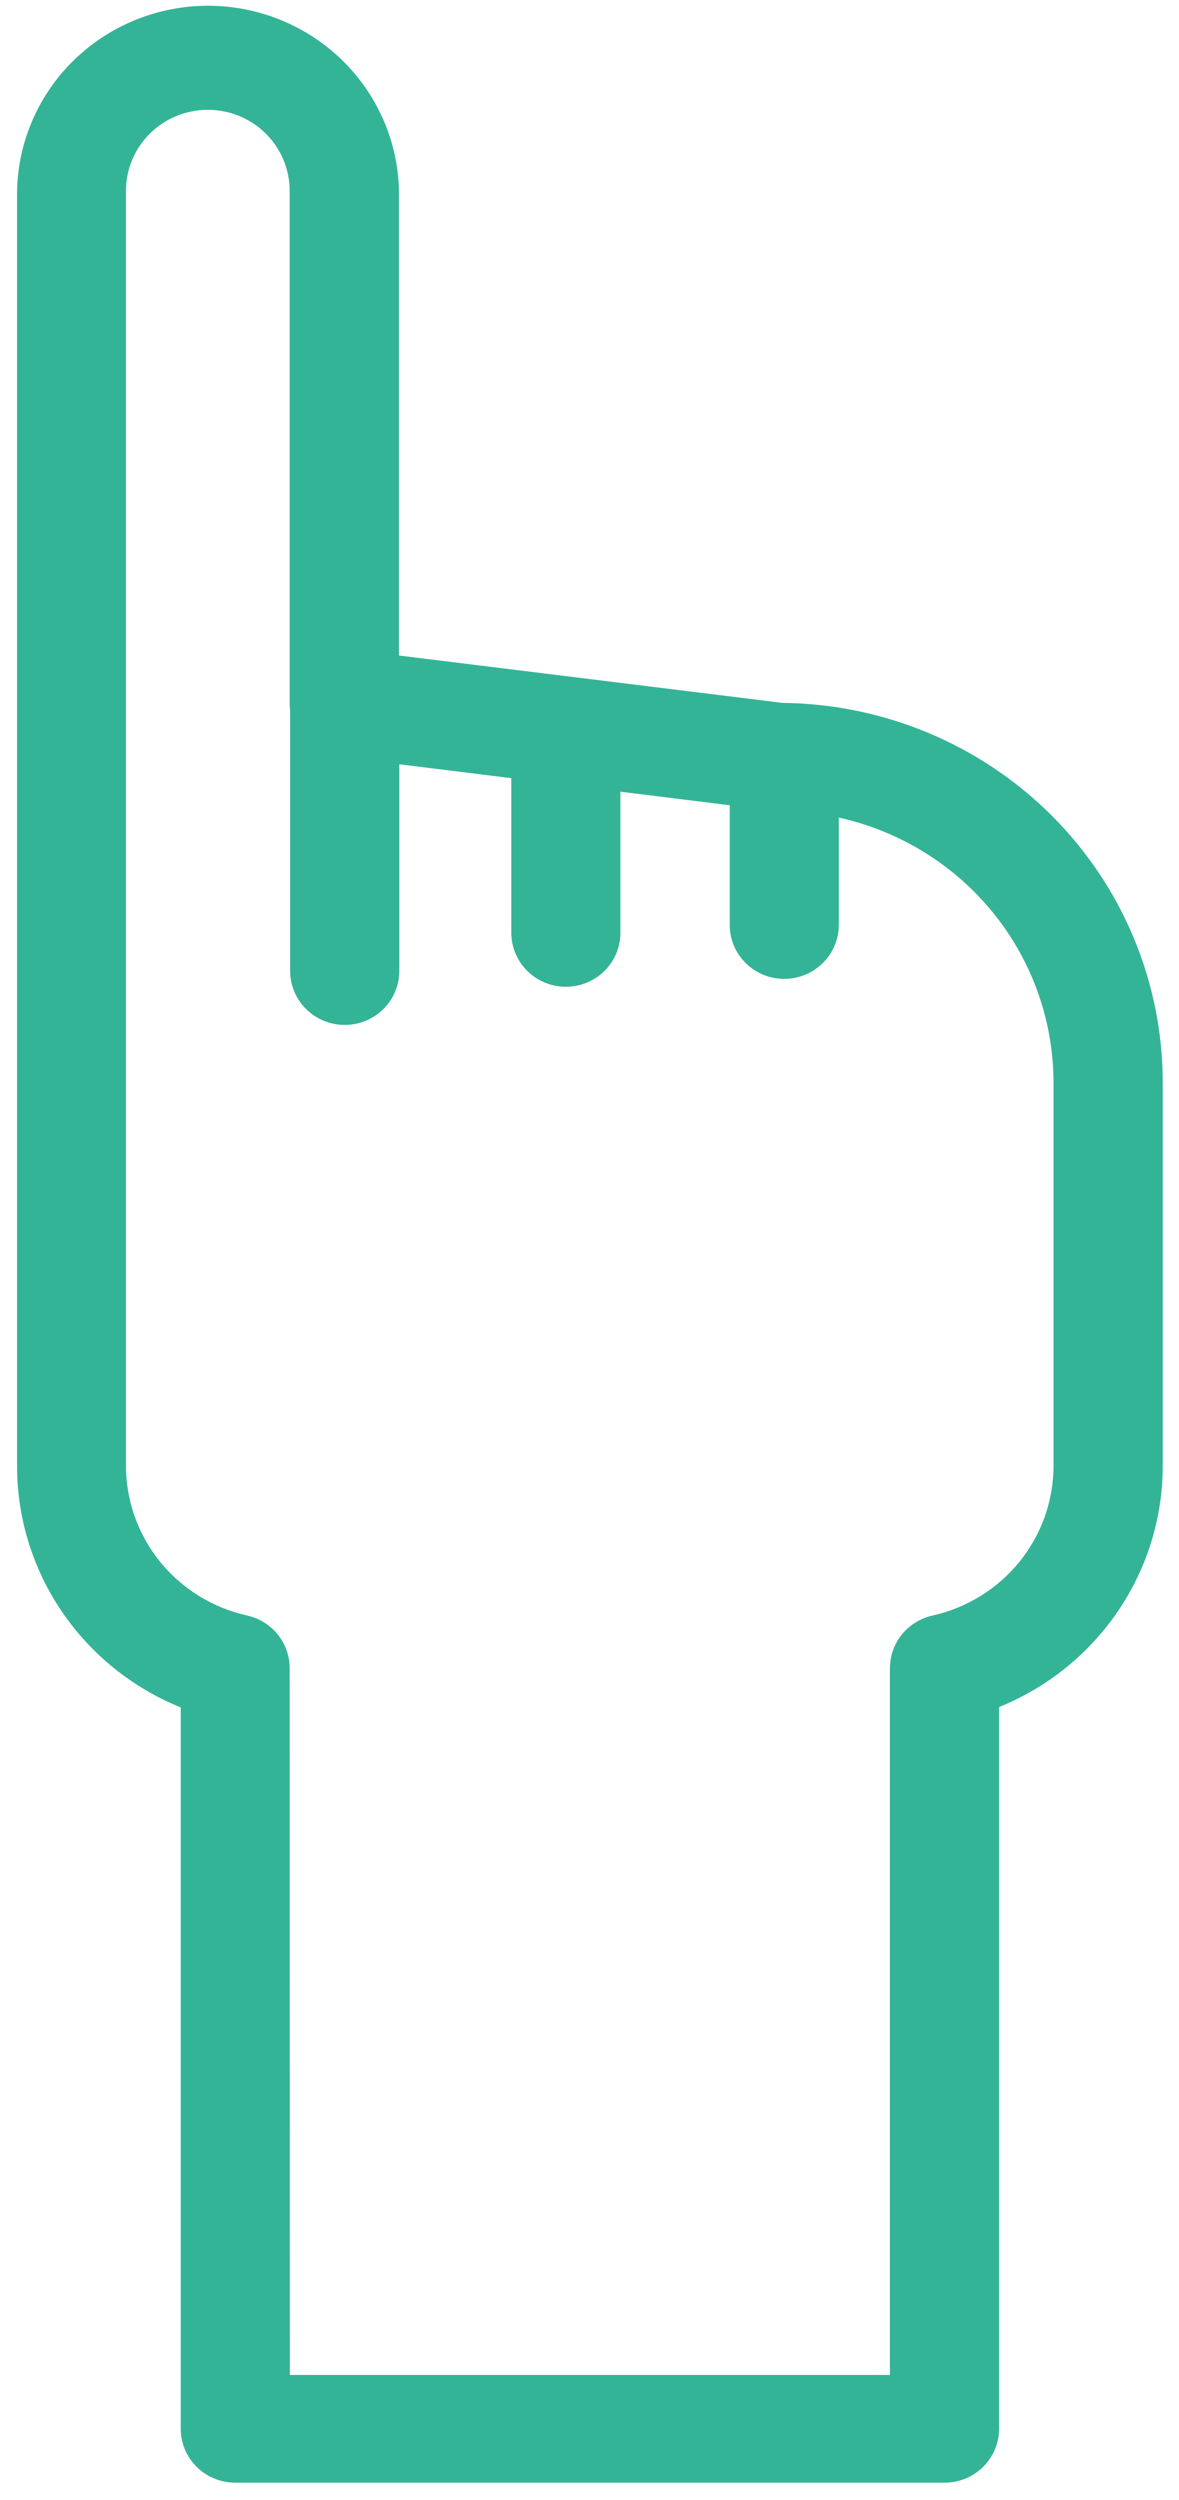 <svg width="67" height="142" viewBox="0 0 67 142" fill="none" xmlns="http://www.w3.org/2000/svg">
<path d="M53.67 141.03H13.372C12.549 141.03 11.76 140.708 11.178 140.133C10.597 139.558 10.27 138.778 10.27 137.965V96.991C7.512 95.874 5.155 93.969 3.498 91.52C1.841 89.072 0.961 86.191 0.97 83.245V10.834C1.028 8.028 2.197 5.356 4.225 3.392C6.254 1.427 8.981 0.327 11.821 0.327C14.661 0.327 17.388 1.427 19.416 3.392C21.445 5.356 22.614 8.028 22.672 10.834V37.236L44.47 39.928C50.215 39.986 55.706 42.28 59.751 46.313C63.795 50.346 66.068 55.792 66.076 61.47V83.223C66.085 86.168 65.205 89.049 63.548 91.498C61.892 93.947 59.534 95.851 56.776 96.969V137.952C56.778 138.356 56.699 138.756 56.544 139.13C56.388 139.504 56.16 139.843 55.871 140.13C55.582 140.416 55.239 140.643 54.861 140.797C54.484 140.952 54.079 141.031 53.67 141.03ZM16.473 134.909H50.573V94.761C50.572 94.068 50.81 93.396 51.246 92.854C51.683 92.312 52.292 91.932 52.975 91.776C54.934 91.342 56.685 90.261 57.939 88.711C59.192 87.16 59.873 85.234 59.869 83.249V61.492C59.865 57.403 58.22 53.483 55.295 50.591C52.37 47.699 48.403 46.072 44.265 46.068C44.136 46.068 44.007 46.059 43.879 46.041L19.184 42.98C18.433 42.889 17.741 42.529 17.239 41.969C16.737 41.408 16.46 40.686 16.46 39.937V10.834C16.46 9.615 15.97 8.446 15.098 7.584C14.226 6.722 13.043 6.238 11.809 6.238C10.576 6.238 9.393 6.722 8.521 7.584C7.649 8.446 7.159 9.615 7.159 10.834V83.245C7.155 85.229 7.836 87.156 9.089 88.706C10.343 90.256 12.094 91.338 14.053 91.772C14.737 91.926 15.347 92.306 15.785 92.848C16.222 93.39 16.46 94.063 16.46 94.756L16.473 134.909Z" fill="#34B497"/>
<path d="M19.59 58.221C18.767 58.221 17.978 57.898 17.397 57.323C16.815 56.748 16.488 55.969 16.488 55.156V39.839C16.488 39.436 16.569 39.038 16.724 38.666C16.88 38.294 17.109 37.956 17.397 37.672C17.685 37.387 18.027 37.161 18.403 37.007C18.779 36.853 19.183 36.774 19.59 36.774C19.997 36.774 20.401 36.853 20.777 37.007C21.153 37.161 21.495 37.387 21.783 37.672C22.071 37.956 22.299 38.294 22.455 38.666C22.611 39.038 22.692 39.436 22.692 39.839V55.156C22.692 55.969 22.365 56.748 21.783 57.323C21.201 57.898 20.413 58.221 19.59 58.221Z" fill="#34B497"/>
<path d="M32.159 56.053C31.337 56.053 30.549 55.731 29.967 55.157C29.386 54.583 29.058 53.805 29.057 52.993V43.802C29.041 43.389 29.109 42.978 29.258 42.593C29.407 42.208 29.632 41.856 29.922 41.559C30.211 41.262 30.558 41.025 30.942 40.864C31.326 40.702 31.739 40.619 32.156 40.619C32.574 40.619 32.987 40.702 33.371 40.864C33.755 41.025 34.102 41.262 34.391 41.559C34.68 41.856 34.906 42.208 35.055 42.593C35.203 42.978 35.272 43.389 35.256 43.802V52.993C35.256 53.804 34.929 54.583 34.349 55.157C33.768 55.731 32.98 56.053 32.159 56.053Z" fill="#34B497"/>
<path d="M44.565 55.605C43.744 55.605 42.956 55.282 42.375 54.708C41.794 54.134 41.468 53.356 41.468 52.544V43.353C41.452 42.941 41.52 42.53 41.669 42.144C41.818 41.759 42.043 41.407 42.333 41.11C42.622 40.813 42.969 40.576 43.353 40.415C43.737 40.254 44.15 40.17 44.567 40.17C44.985 40.17 45.398 40.254 45.782 40.415C46.166 40.576 46.513 40.813 46.802 41.11C47.092 41.407 47.317 41.759 47.466 42.144C47.614 42.53 47.683 42.941 47.667 43.353V52.544C47.666 53.356 47.338 54.135 46.757 54.708C46.175 55.282 45.387 55.605 44.565 55.605Z" fill="#34B497"/>
</svg>
